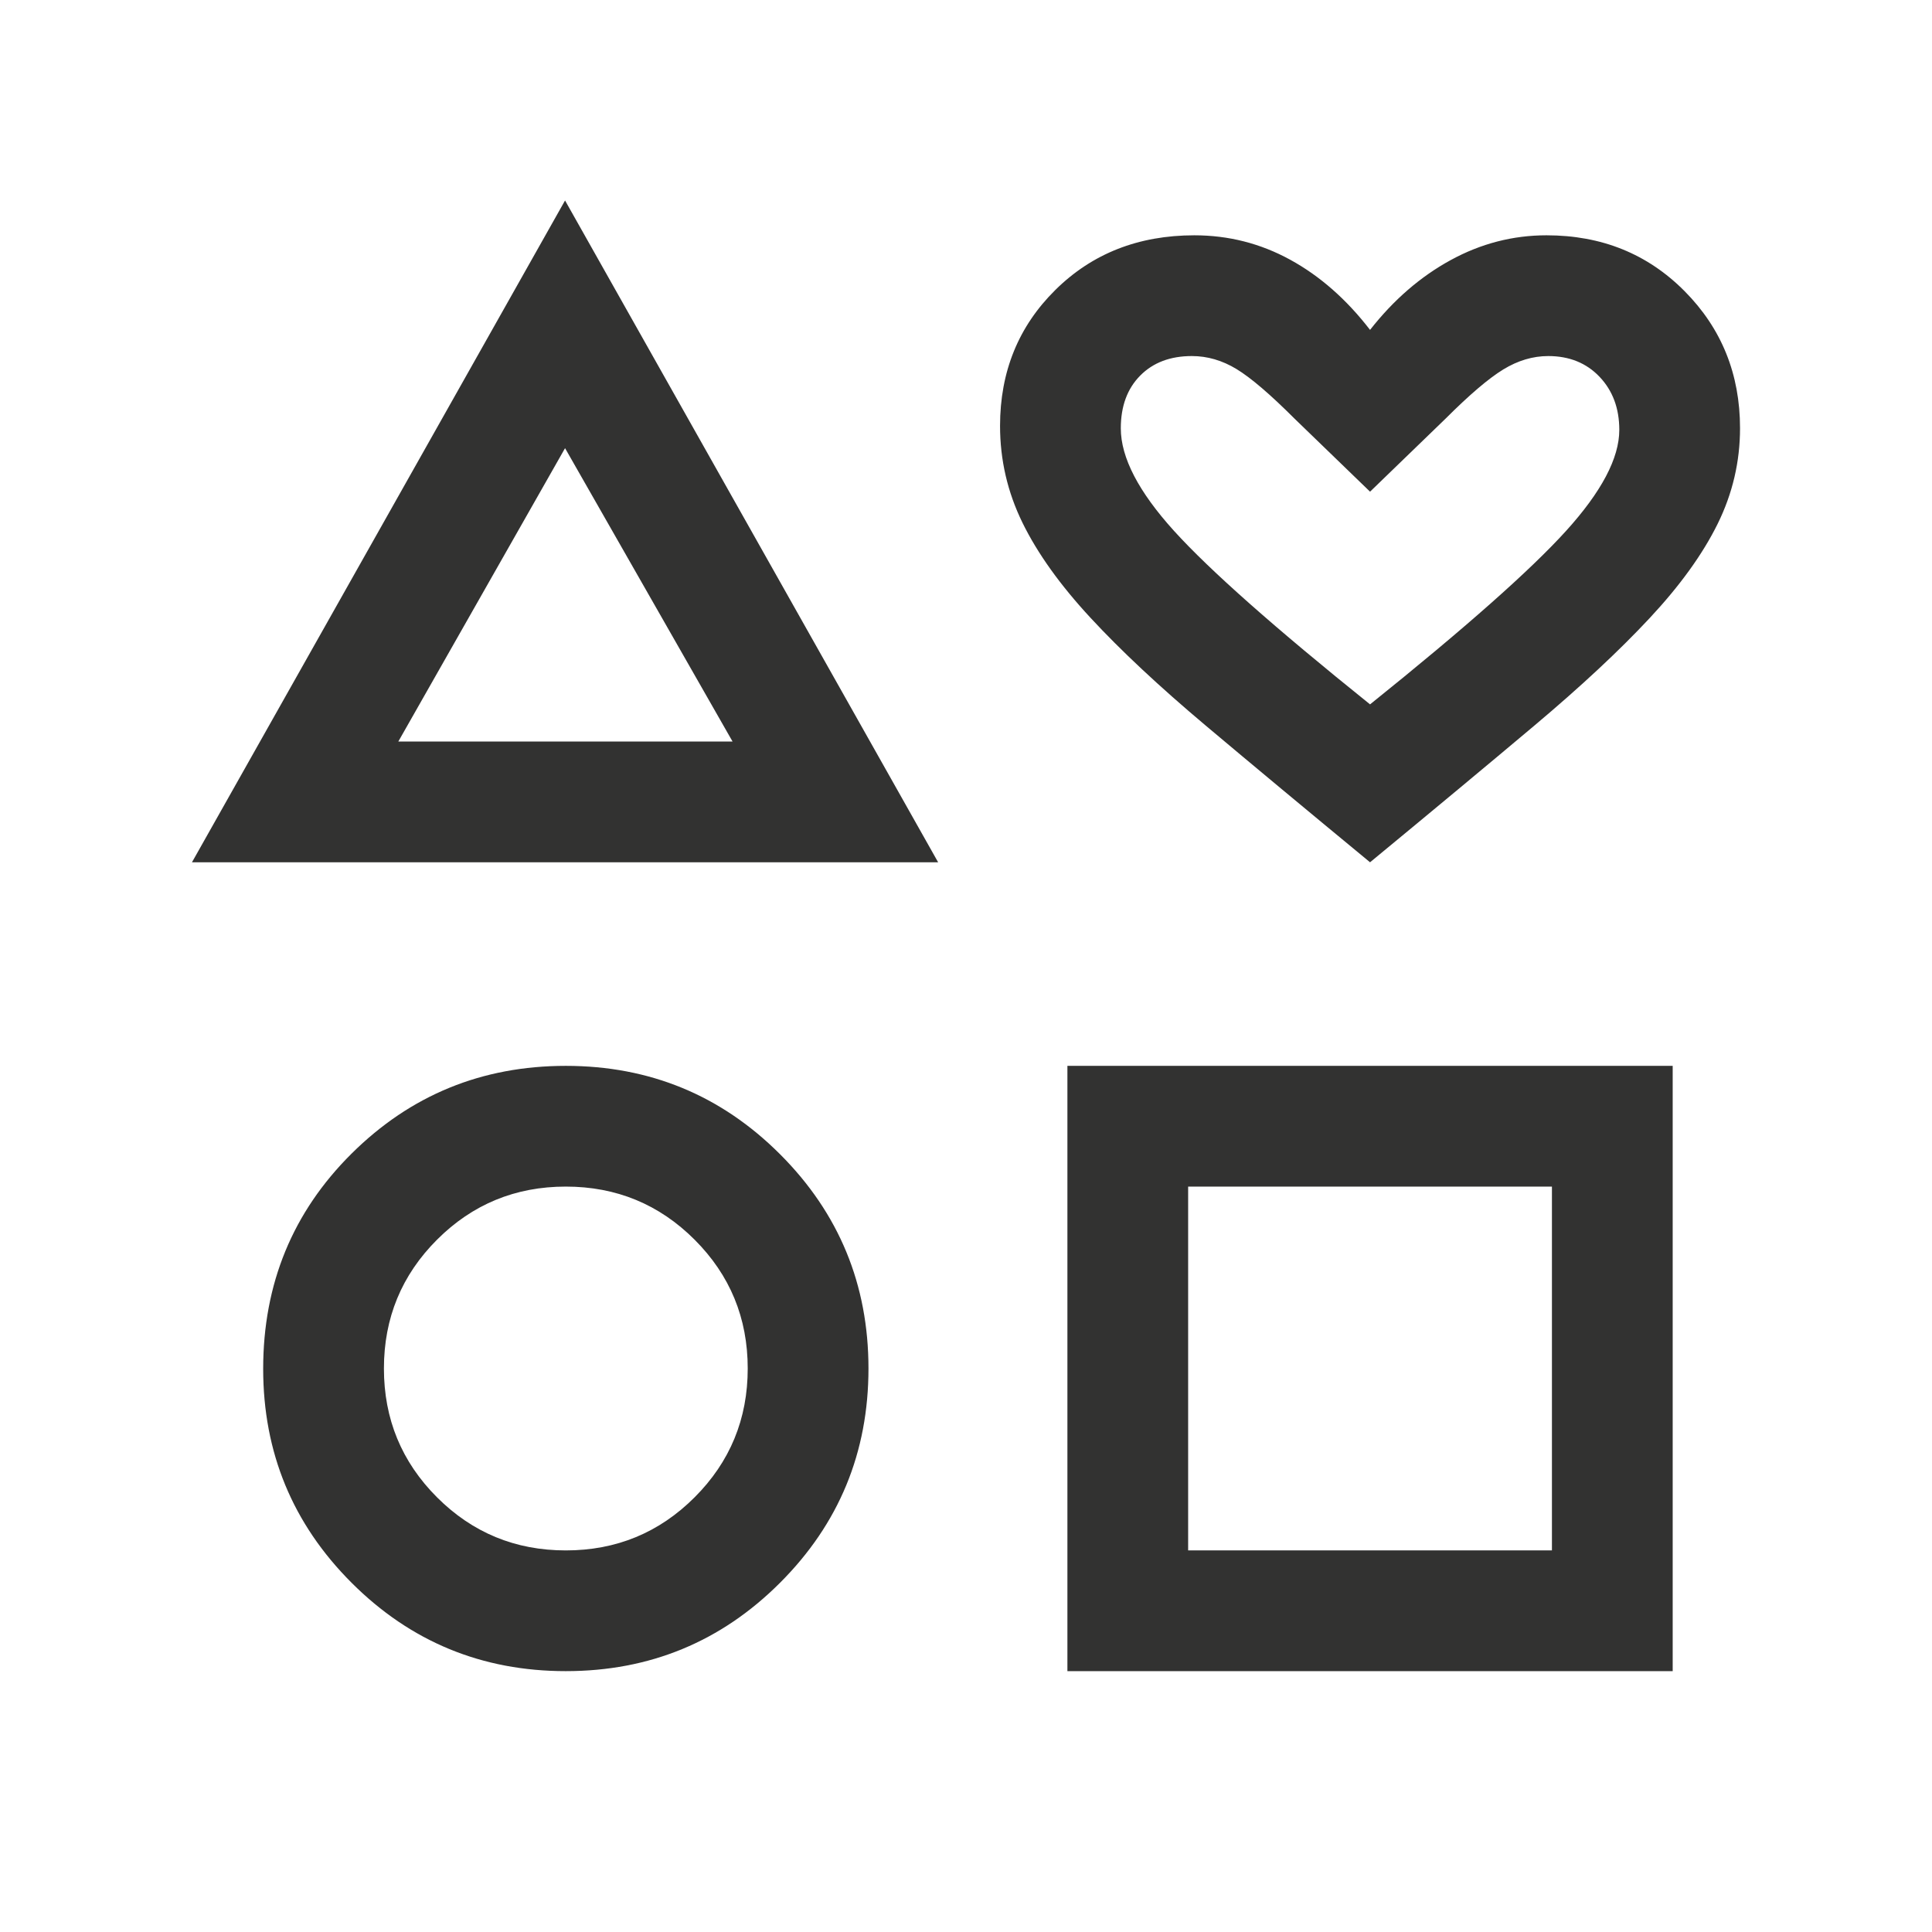 <svg xmlns="http://www.w3.org/2000/svg" height="24px" viewBox="0 -960 960 960" width="24px" fill="#323231"><path d="m95.39-531.54 185.38-328.84 185.38 328.84H95.39Zm185.76 401.92q-62.53 0-106.46-43.92-43.92-43.92-43.92-106.3 0-63.31 43.92-106.93 43.93-43.61 106.46-43.61 62.54 0 106.46 43.92 43.93 43.92 43.93 106.46 0 62.54-43.93 106.46-43.92 43.92-106.46 43.92Zm0-59.99q37.62 0 64-26.39 26.39-26.38 26.39-64 0-37.62-26.39-64-26.38-26.39-64-26.39-37.61 0-64 26.39-26.38 26.38-26.38 64 0 37.62 26.38 64 26.39 26.39 64 26.39Zm-83.23-401.93H364l-83.23-145.77-82.85 145.77Zm332.47 461.92v-300.76h300.76v300.76H530.39Zm59.99-59.99h180.77v-180.78H590.38v180.78Zm90.39-341.93q-47-38.77-81.65-67.92-34.66-29.15-57.27-53.58-22.62-24.42-33.77-47.19-11.16-22.77-11.16-48.15 0-40.39 27.47-67.54 27.46-27.16 69.07-27.16 25.46 0 47.61 12.12 22.16 12.12 39.7 34.88 17.54-22.38 40.08-34.69 22.53-12.31 47.61-12.31 41.08 0 68.62 27.77 27.53 27.77 27.53 68.08 0 25-11.15 47.58-11.15 22.57-33.77 46.8-22.61 24.24-57.27 53.39-34.65 29.15-81.65 67.92Zm0-78.46q70.85-56.92 97.35-86.15 26.5-29.23 26.5-50.23 0-16.08-9.81-26.39-9.81-10.31-25.5-10.31-11.46 0-22.35 6.66-10.88 6.65-28.73 24.5l-37.46 36.23-37.46-36.23q-18.23-18.23-28.89-24.7-10.65-6.46-22.19-6.46-16.08 0-25.69 9.73-9.62 9.73-9.62 26.2 0 21.77 26.5 51T680.77-610Zm0-86.85Zm-399.62 31.93Zm0 384.92Zm399.62 0Z"></path></svg>